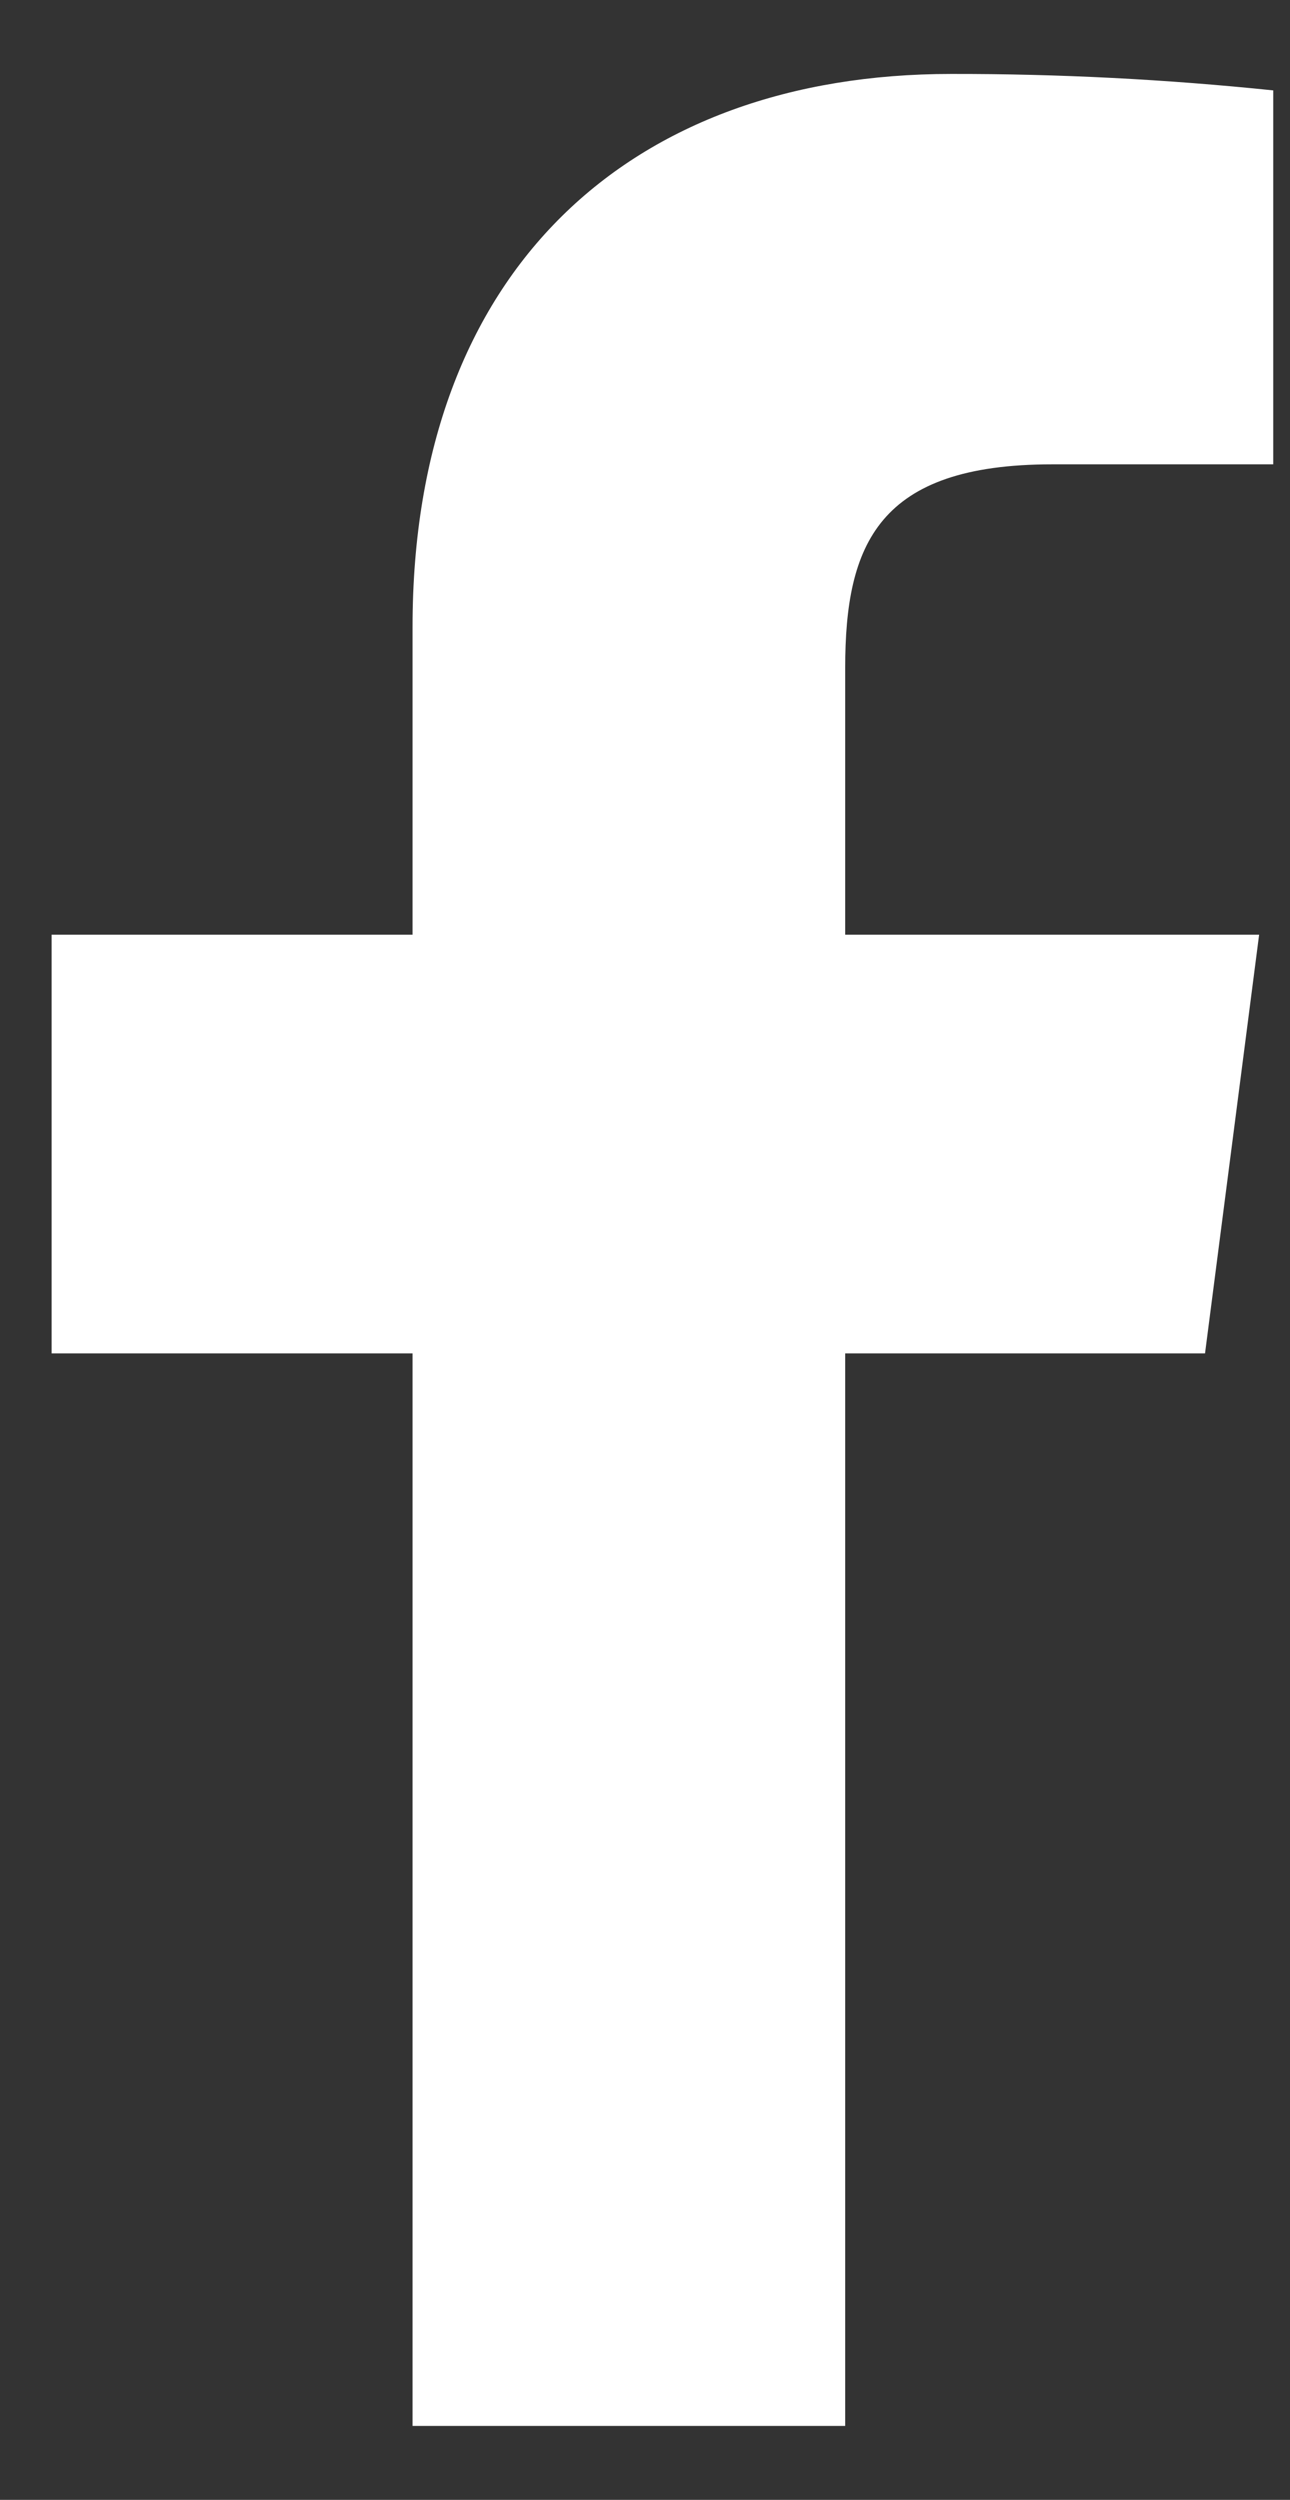 <svg width="16" height="31" viewBox="0 0 16 31" fill="none" xmlns="http://www.w3.org/2000/svg">
<rect x="0" y="0" width="16" height="31" fill="#333333" stroke="none"/>
<path d="M13.05 5.758H15.792V1.121C14.464 0.983 13.13 0.915 11.796 0.917C7.829 0.917 5.117 3.337 5.117 7.771V11.591H0.64V16.783H5.117V30.083H10.483V16.783H14.946L15.617 11.591H10.483V8.281C10.483 6.75 10.892 5.758 13.05 5.758Z" fill="white"/>
</svg>
